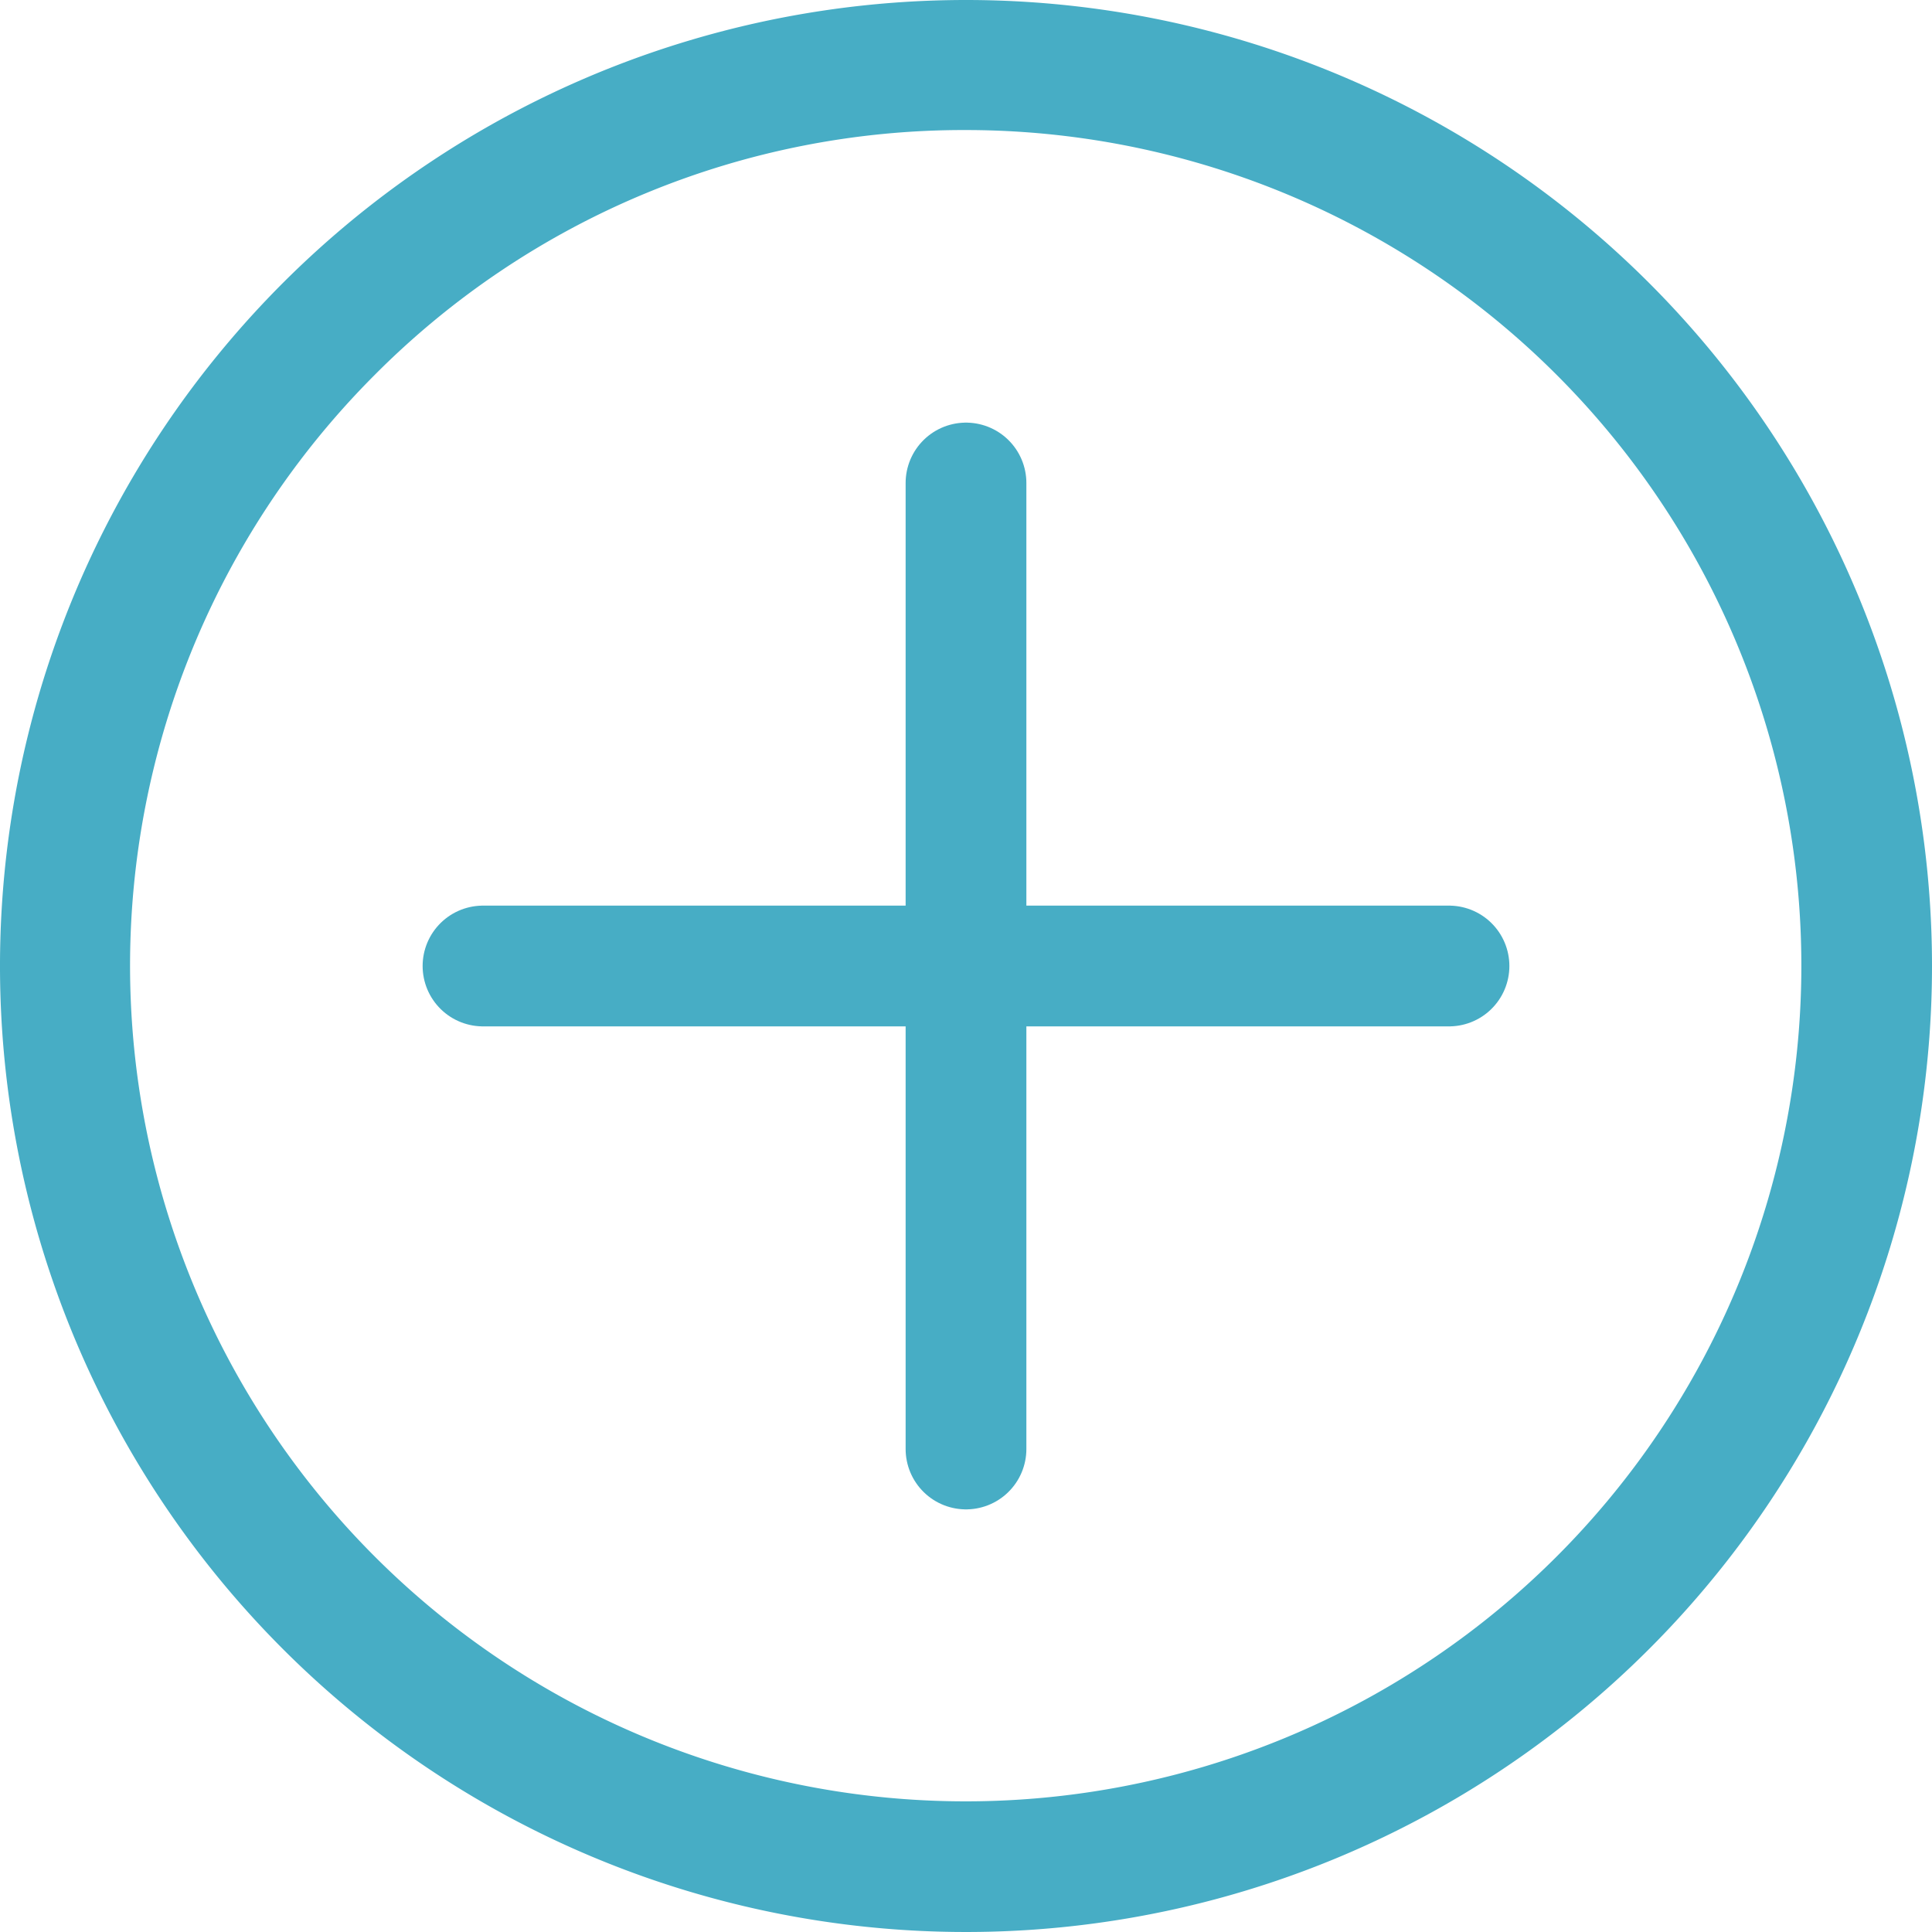 <svg xmlns="http://www.w3.org/2000/svg" width="32" height="32" viewBox="0 0 32 32">
  <g id="Group_841" data-name="Group 841" transform="translate(-520 -1525)">
    <g id="Icon_ionic-ios-checkmark-circle-outline" data-name="Icon ionic-ios-checkmark-circle-outline" transform="translate(520 1525)">
      <path id="Path_4" data-name="Path 4" d="M19.375,5.529A13.841,13.841,0,1,1,9.583,9.583a13.755,13.755,0,0,1,9.792-4.054m0-2.154a16,16,0,1,0,16,16,16,16,0,0,0-16-16Z" transform="translate(-3.375 -3.375)" fill="#47adc5"/>
    </g>
    <g id="Group_840" data-name="Group 840" transform="translate(-0.5 0.5)">
      <line id="Line_70" data-name="Line 70" y2="16" transform="translate(536.5 1532.5)" fill="none" stroke="#47adc5" stroke-linecap="round" stroke-width="2"/>
      <line id="Line_71" data-name="Line 71" x1="16" transform="translate(528.5 1540.5)" fill="none" stroke="#47adc5" stroke-linecap="round" stroke-width="2"/>
    </g>
  </g>
</svg>
